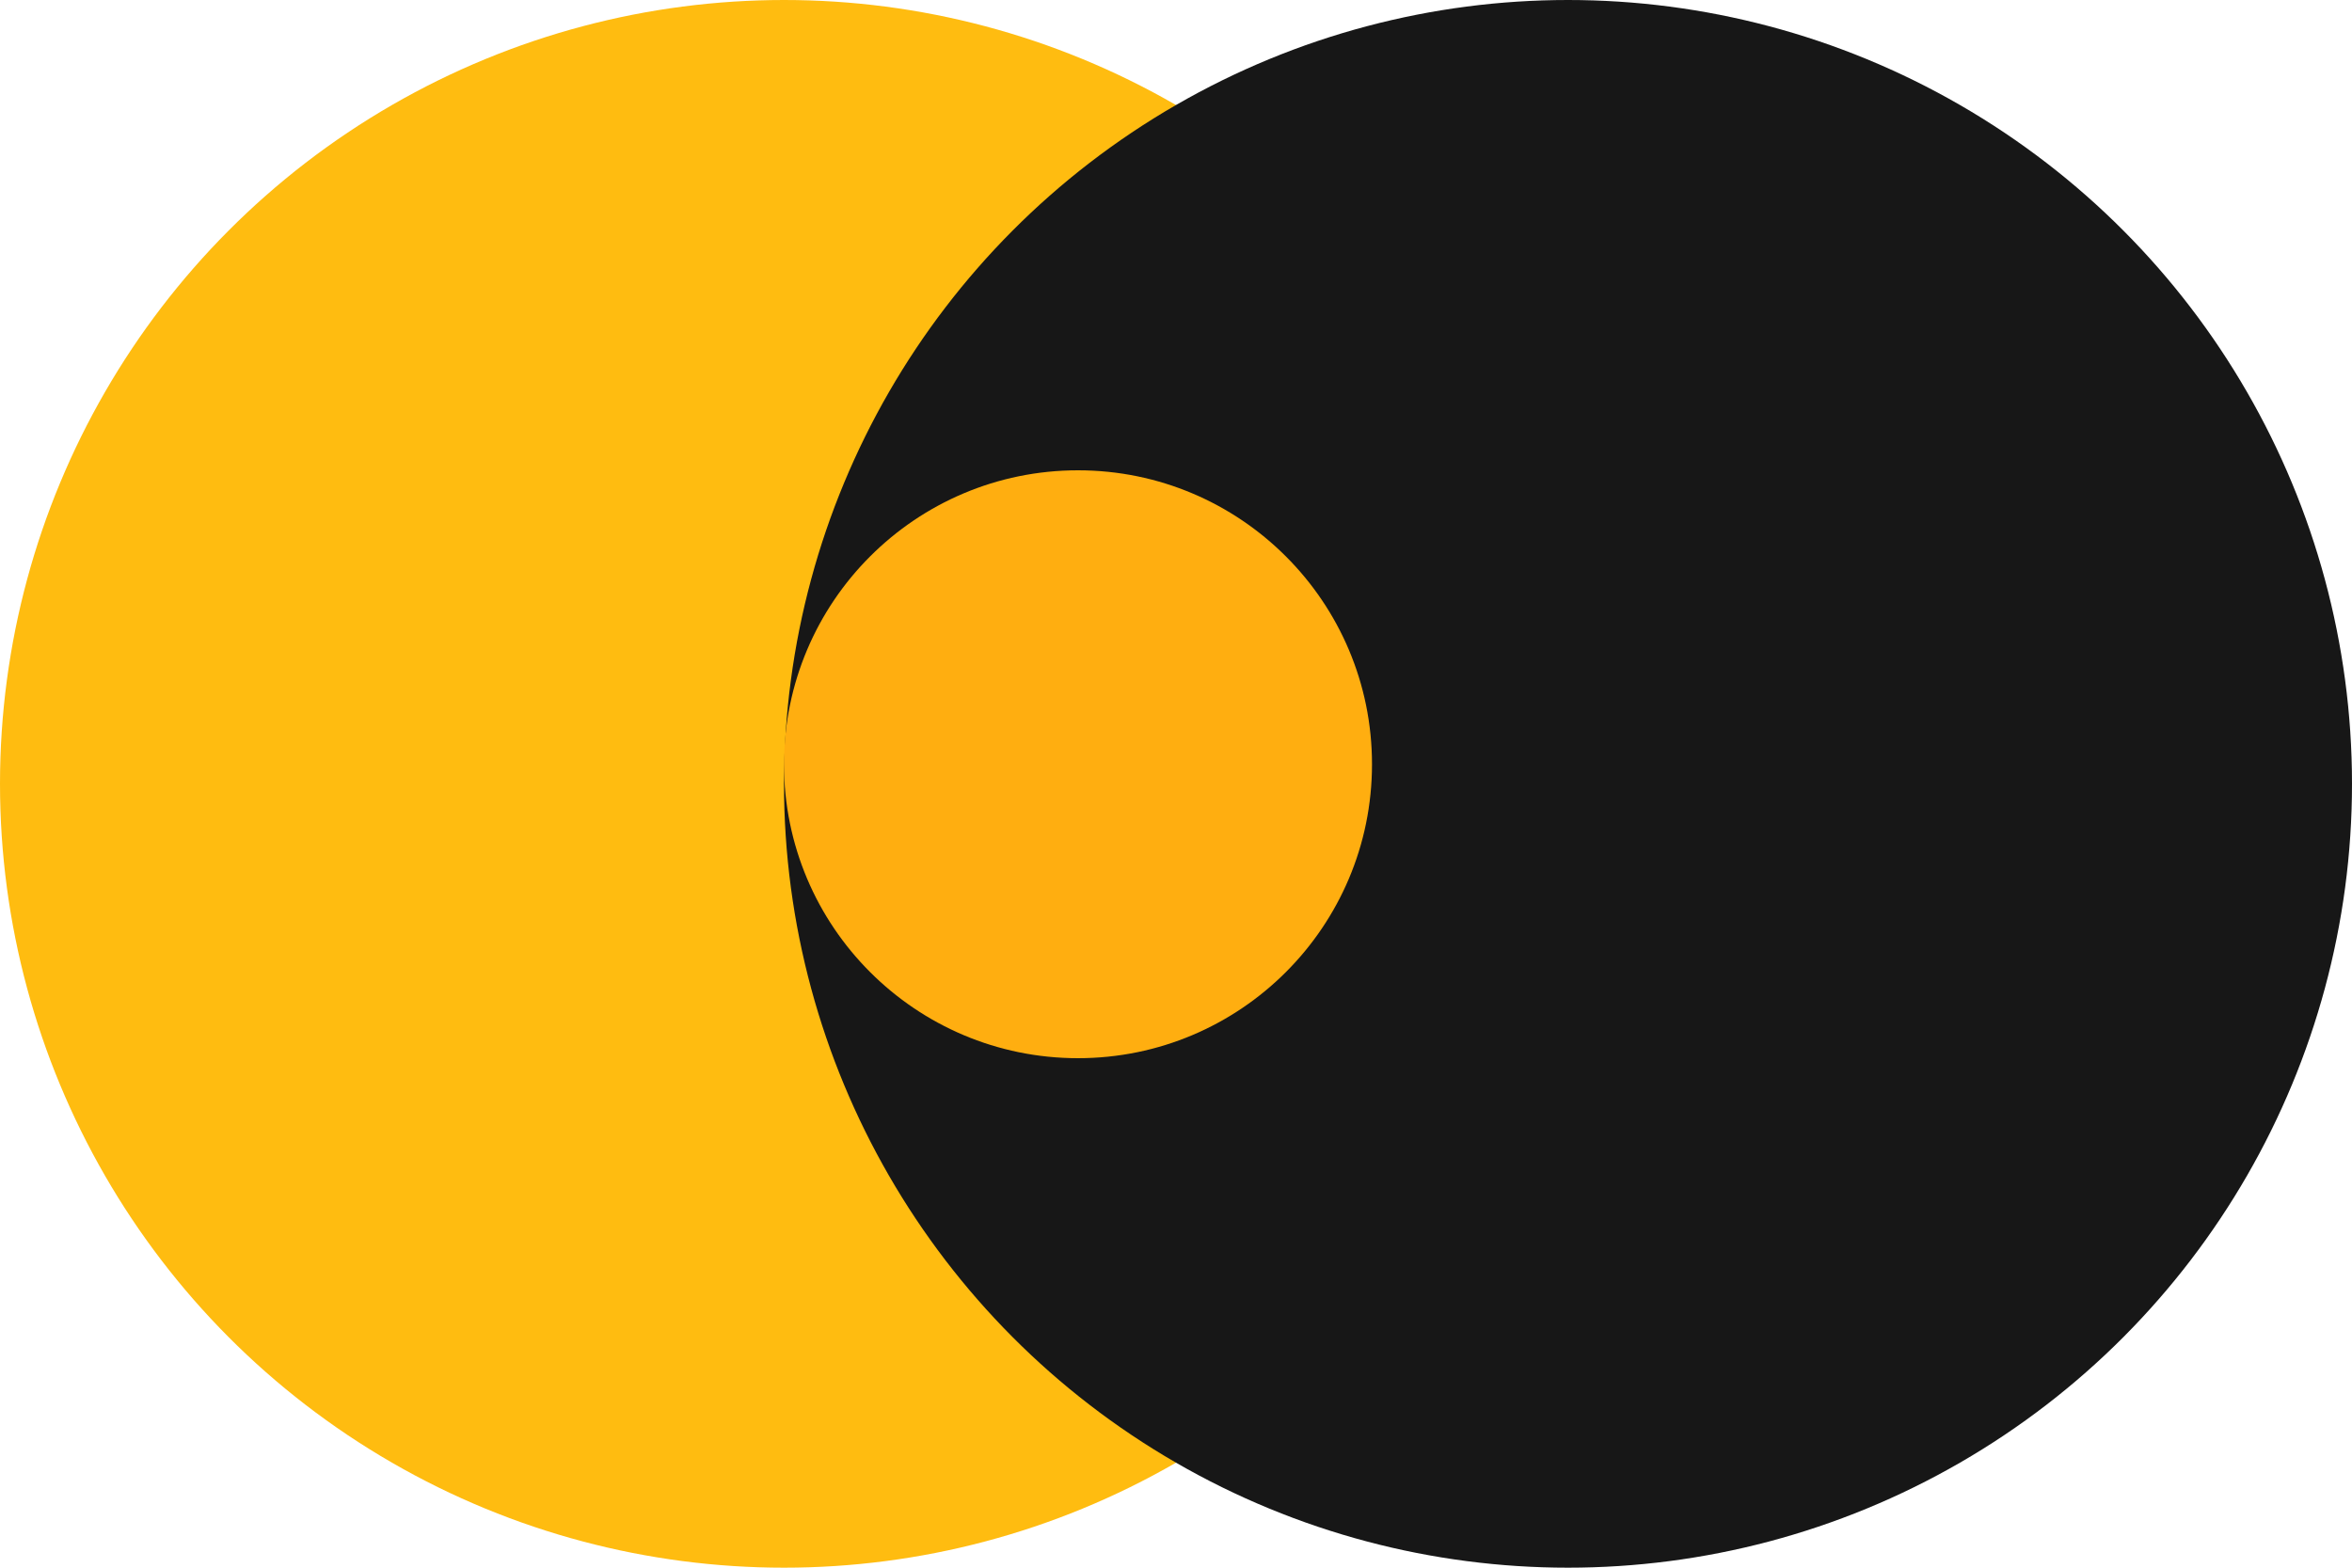 <?xml version="1.0" encoding="UTF-8"?> <svg xmlns="http://www.w3.org/2000/svg" width="240" height="160" viewBox="0 0 240 160" fill="none"> <circle cx="80" cy="80" r="80" fill="#FFBC10"></circle> <circle cx="160" cy="80" r="80" fill="#171717"></circle> <circle cx="110" cy="78" r="30" fill="#FFAE10"></circle> </svg> 